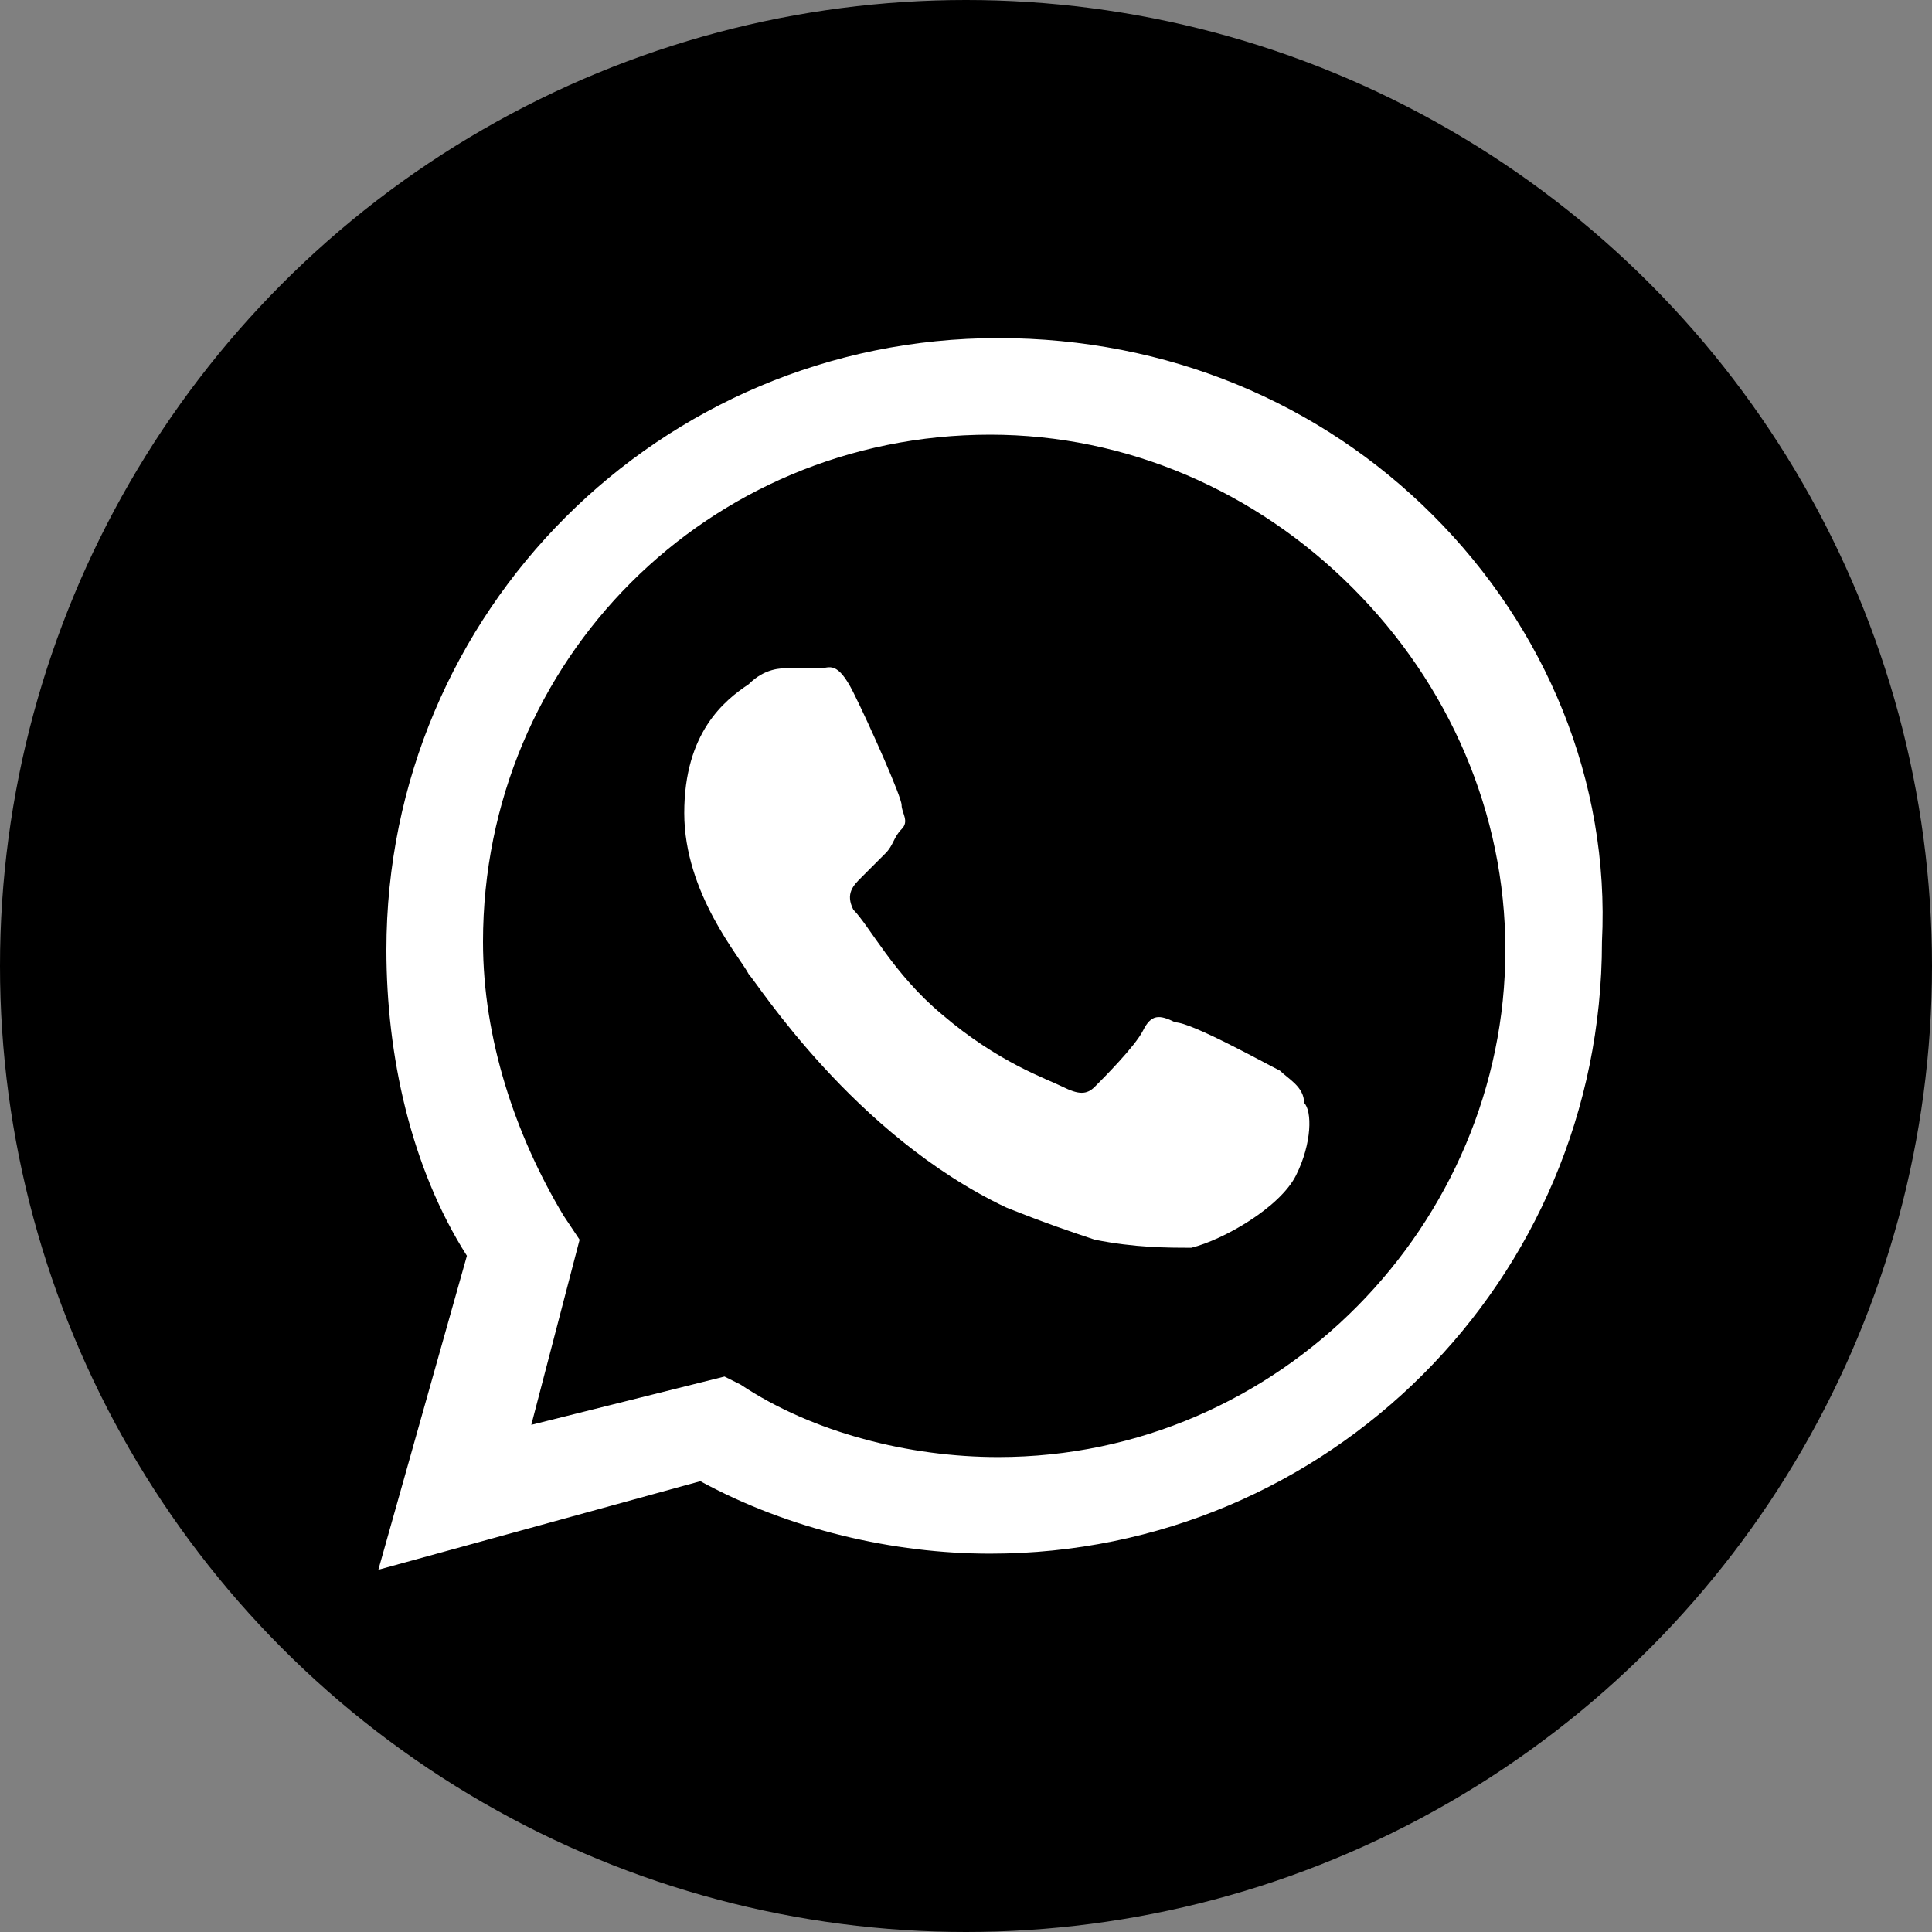<svg xmlns="http://www.w3.org/2000/svg" xmlns:xlink="http://www.w3.org/1999/xlink" id="Layer_1" x="0px" y="0px" viewBox="0 0 24 24" style="enable-background:new 0 0 24 24;" xml:space="preserve"><rect x="0" y="0" width="24" height="24" fill="#808080" stroke="none"/><style type="text/css">	.st0{fill-rule:evenodd;clip-rule:evenodd;fill:#FFFFFF;}</style><g>	<circle cx="12" cy="12" r="12"></circle>	<g>		<g id="WA_Logo_10_">			<g>				<path class="st0" d="M17.8,6.4c-1.4-1.4-3.3-2.2-5.4-2.2c-4.2,0-7.6,3.4-7.6,7.6c0,1.3,0.3,2.7,1,3.8l-1.1,3.9l4-1.1     c1.1,0.6,2.4,0.9,3.6,0.9h0c4.2,0,7.6-3.4,7.6-7.6C20,9.7,19.2,7.8,17.8,6.4z M12.4,18.1L12.4,18.1c-1.1,0-2.3-0.3-3.2-0.9     l-0.2-0.1l-2.4,0.6l0.6-2.3L7,15.1c-0.6-1-1-2.2-1-3.4c0-3.5,2.8-6.3,6.3-6.3c1.7,0,3.3,0.7,4.5,1.9c1.2,1.2,1.9,2.8,1.9,4.5     C18.7,15.2,15.9,18.1,12.4,18.1z M15.9,13.3c-0.2-0.1-1.1-0.6-1.3-0.6c-0.2-0.1-0.3-0.1-0.4,0.1c-0.1,0.2-0.5,0.6-0.6,0.7     c-0.1,0.1-0.2,0.1-0.4,0c-0.2-0.1-0.8-0.3-1.5-0.9c-0.6-0.5-0.9-1.1-1.1-1.3c-0.1-0.2,0-0.3,0.1-0.4c0.1-0.1,0.2-0.2,0.3-0.3     c0.1-0.1,0.1-0.2,0.2-0.3s0-0.2,0-0.3c0-0.1-0.4-1-0.6-1.4c-0.2-0.4-0.3-0.3-0.4-0.3c-0.1,0-0.2,0-0.4,0c-0.1,0-0.3,0-0.5,0.2     C9,8.7,8.5,9.1,8.5,10.1s0.7,1.8,0.8,2c0.1,0.1,1.3,2,3.2,2.9c0.5,0.2,0.8,0.3,1.1,0.4c0.5,0.1,0.9,0.1,1.2,0.1     c0.4-0.1,1.1-0.5,1.3-0.9s0.2-0.8,0.1-0.9C16.2,13.5,16,13.4,15.9,13.3z"></path>			</g>		</g>	</g></g></svg>